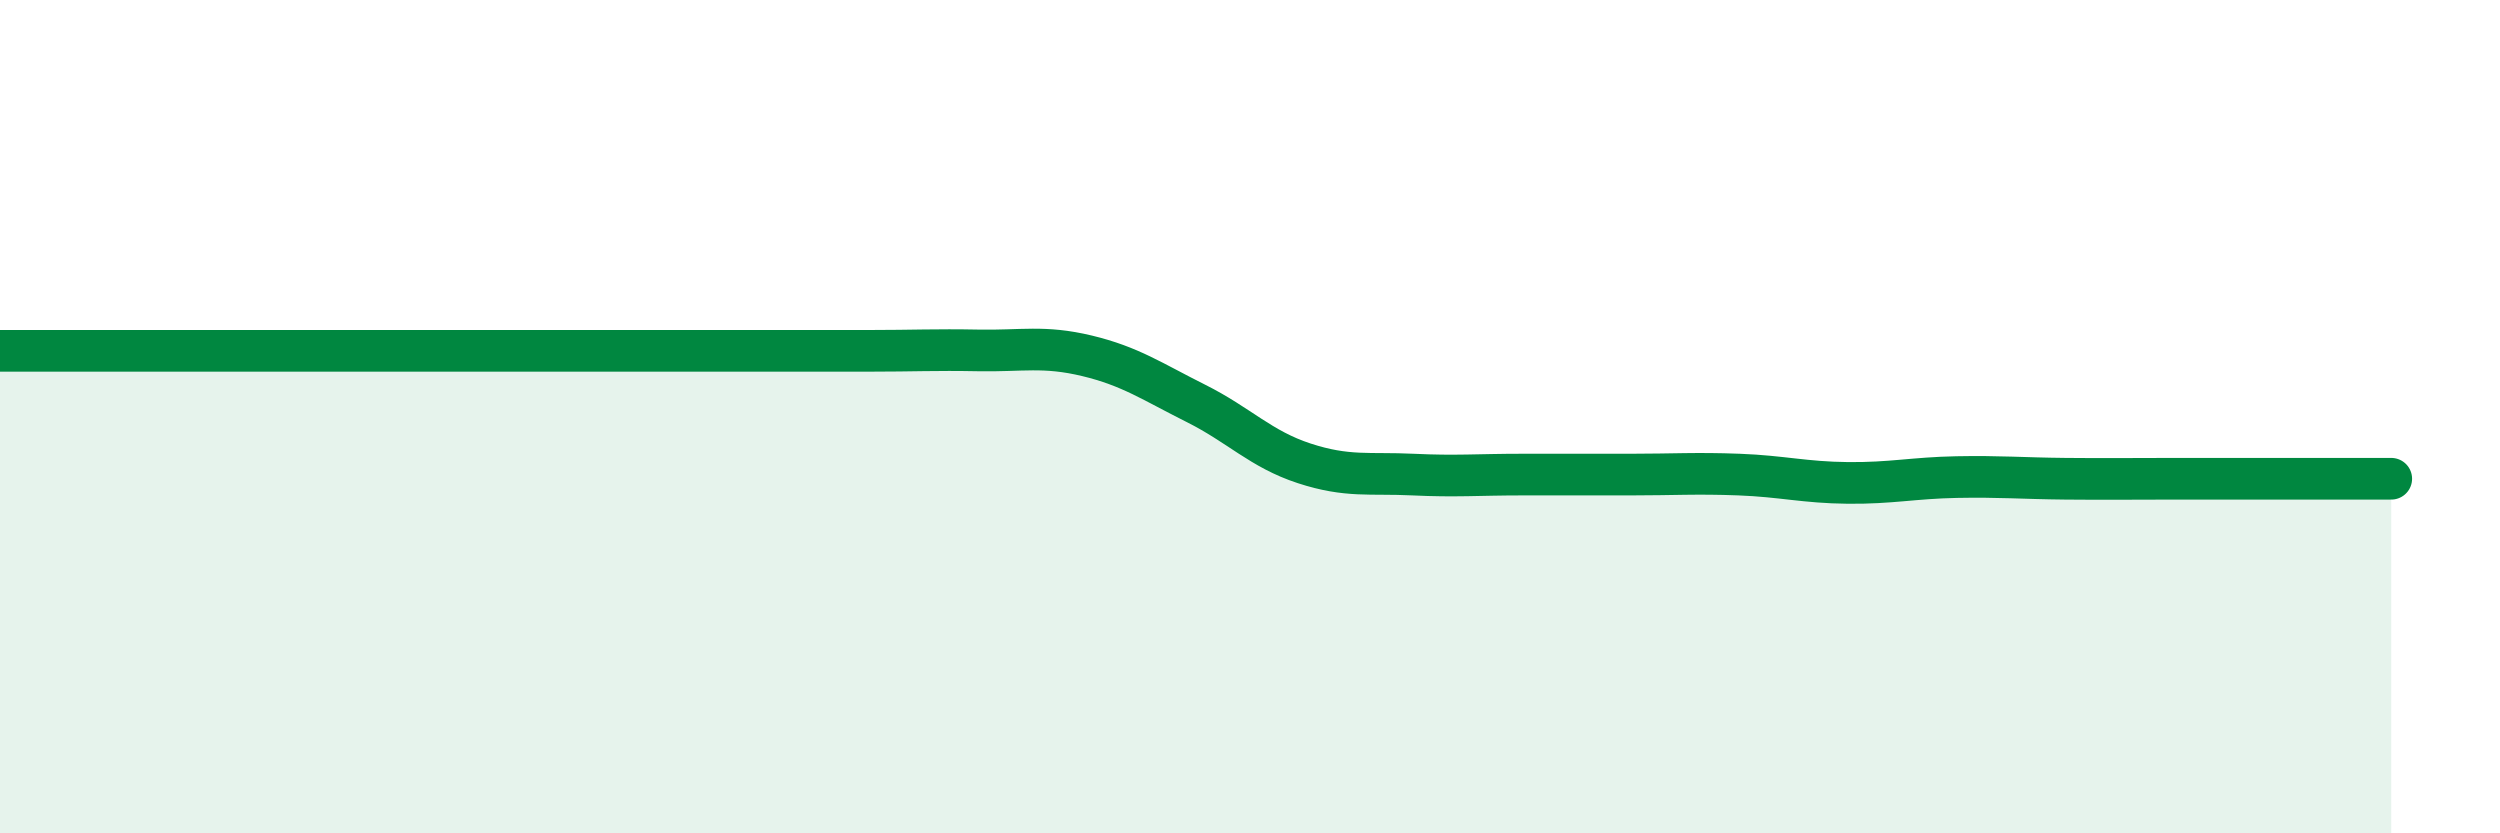 
    <svg width="60" height="20" viewBox="0 0 60 20" xmlns="http://www.w3.org/2000/svg">
      <path
        d="M 0,8.42 C 0.52,8.42 1.57,8.42 2.61,8.42 C 3.65,8.42 4.18,8.42 5.22,8.42 C 6.26,8.42 6.79,8.42 7.83,8.42 C 8.87,8.42 9.39,8.42 10.43,8.42 C 11.47,8.42 12,8.42 13.04,8.42 C 14.08,8.42 14.61,8.42 15.65,8.42 C 16.69,8.42 17.22,8.42 18.26,8.42 C 19.3,8.42 19.83,8.42 20.87,8.42 C 21.91,8.42 22.44,8.39 23.48,8.41 C 24.52,8.43 25.05,8.29 26.09,8.54 C 27.13,8.79 27.66,9.16 28.7,9.68 C 29.74,10.2 30.26,10.78 31.3,11.12 C 32.34,11.46 32.87,11.34 33.91,11.39 C 34.95,11.44 35.48,11.39 36.52,11.39 C 37.56,11.39 38.09,11.39 39.13,11.39 C 40.17,11.39 40.7,11.35 41.74,11.39 C 42.78,11.43 43.31,11.58 44.35,11.59 C 45.39,11.6 45.92,11.47 46.96,11.45 C 48,11.43 48.53,11.48 49.57,11.49 C 50.61,11.5 51.13,11.49 52.17,11.49 C 53.21,11.49 53.74,11.49 54.78,11.49 C 55.82,11.49 56.87,11.49 57.39,11.49L57.39 20L0 20Z"
        fill="#008740"
        opacity="0.1"
        stroke-linecap="round"
        stroke-linejoin="round"
      />
      <path
        d="M 0,8.42 C 0.52,8.42 1.57,8.42 2.61,8.42 C 3.65,8.42 4.18,8.42 5.22,8.42 C 6.26,8.42 6.79,8.42 7.83,8.42 C 8.87,8.42 9.39,8.42 10.43,8.42 C 11.47,8.42 12,8.42 13.04,8.42 C 14.08,8.42 14.61,8.42 15.65,8.42 C 16.69,8.42 17.22,8.42 18.26,8.42 C 19.3,8.42 19.83,8.42 20.87,8.42 C 21.91,8.42 22.44,8.39 23.48,8.41 C 24.52,8.43 25.05,8.29 26.09,8.54 C 27.13,8.79 27.66,9.16 28.7,9.68 C 29.74,10.2 30.26,10.78 31.3,11.12 C 32.34,11.46 32.87,11.34 33.91,11.39 C 34.95,11.44 35.48,11.39 36.52,11.39 C 37.56,11.39 38.09,11.39 39.13,11.39 C 40.17,11.39 40.7,11.35 41.74,11.39 C 42.78,11.43 43.31,11.58 44.35,11.59 C 45.39,11.6 45.92,11.47 46.96,11.45 C 48,11.43 48.53,11.48 49.57,11.49 C 50.61,11.5 51.13,11.49 52.17,11.49 C 53.21,11.49 53.74,11.49 54.78,11.49 C 55.82,11.49 56.87,11.49 57.39,11.49"
        stroke="#008740"
        stroke-width="1"
        fill="none"
        stroke-linecap="round"
        stroke-linejoin="round"
      />
    </svg>
  